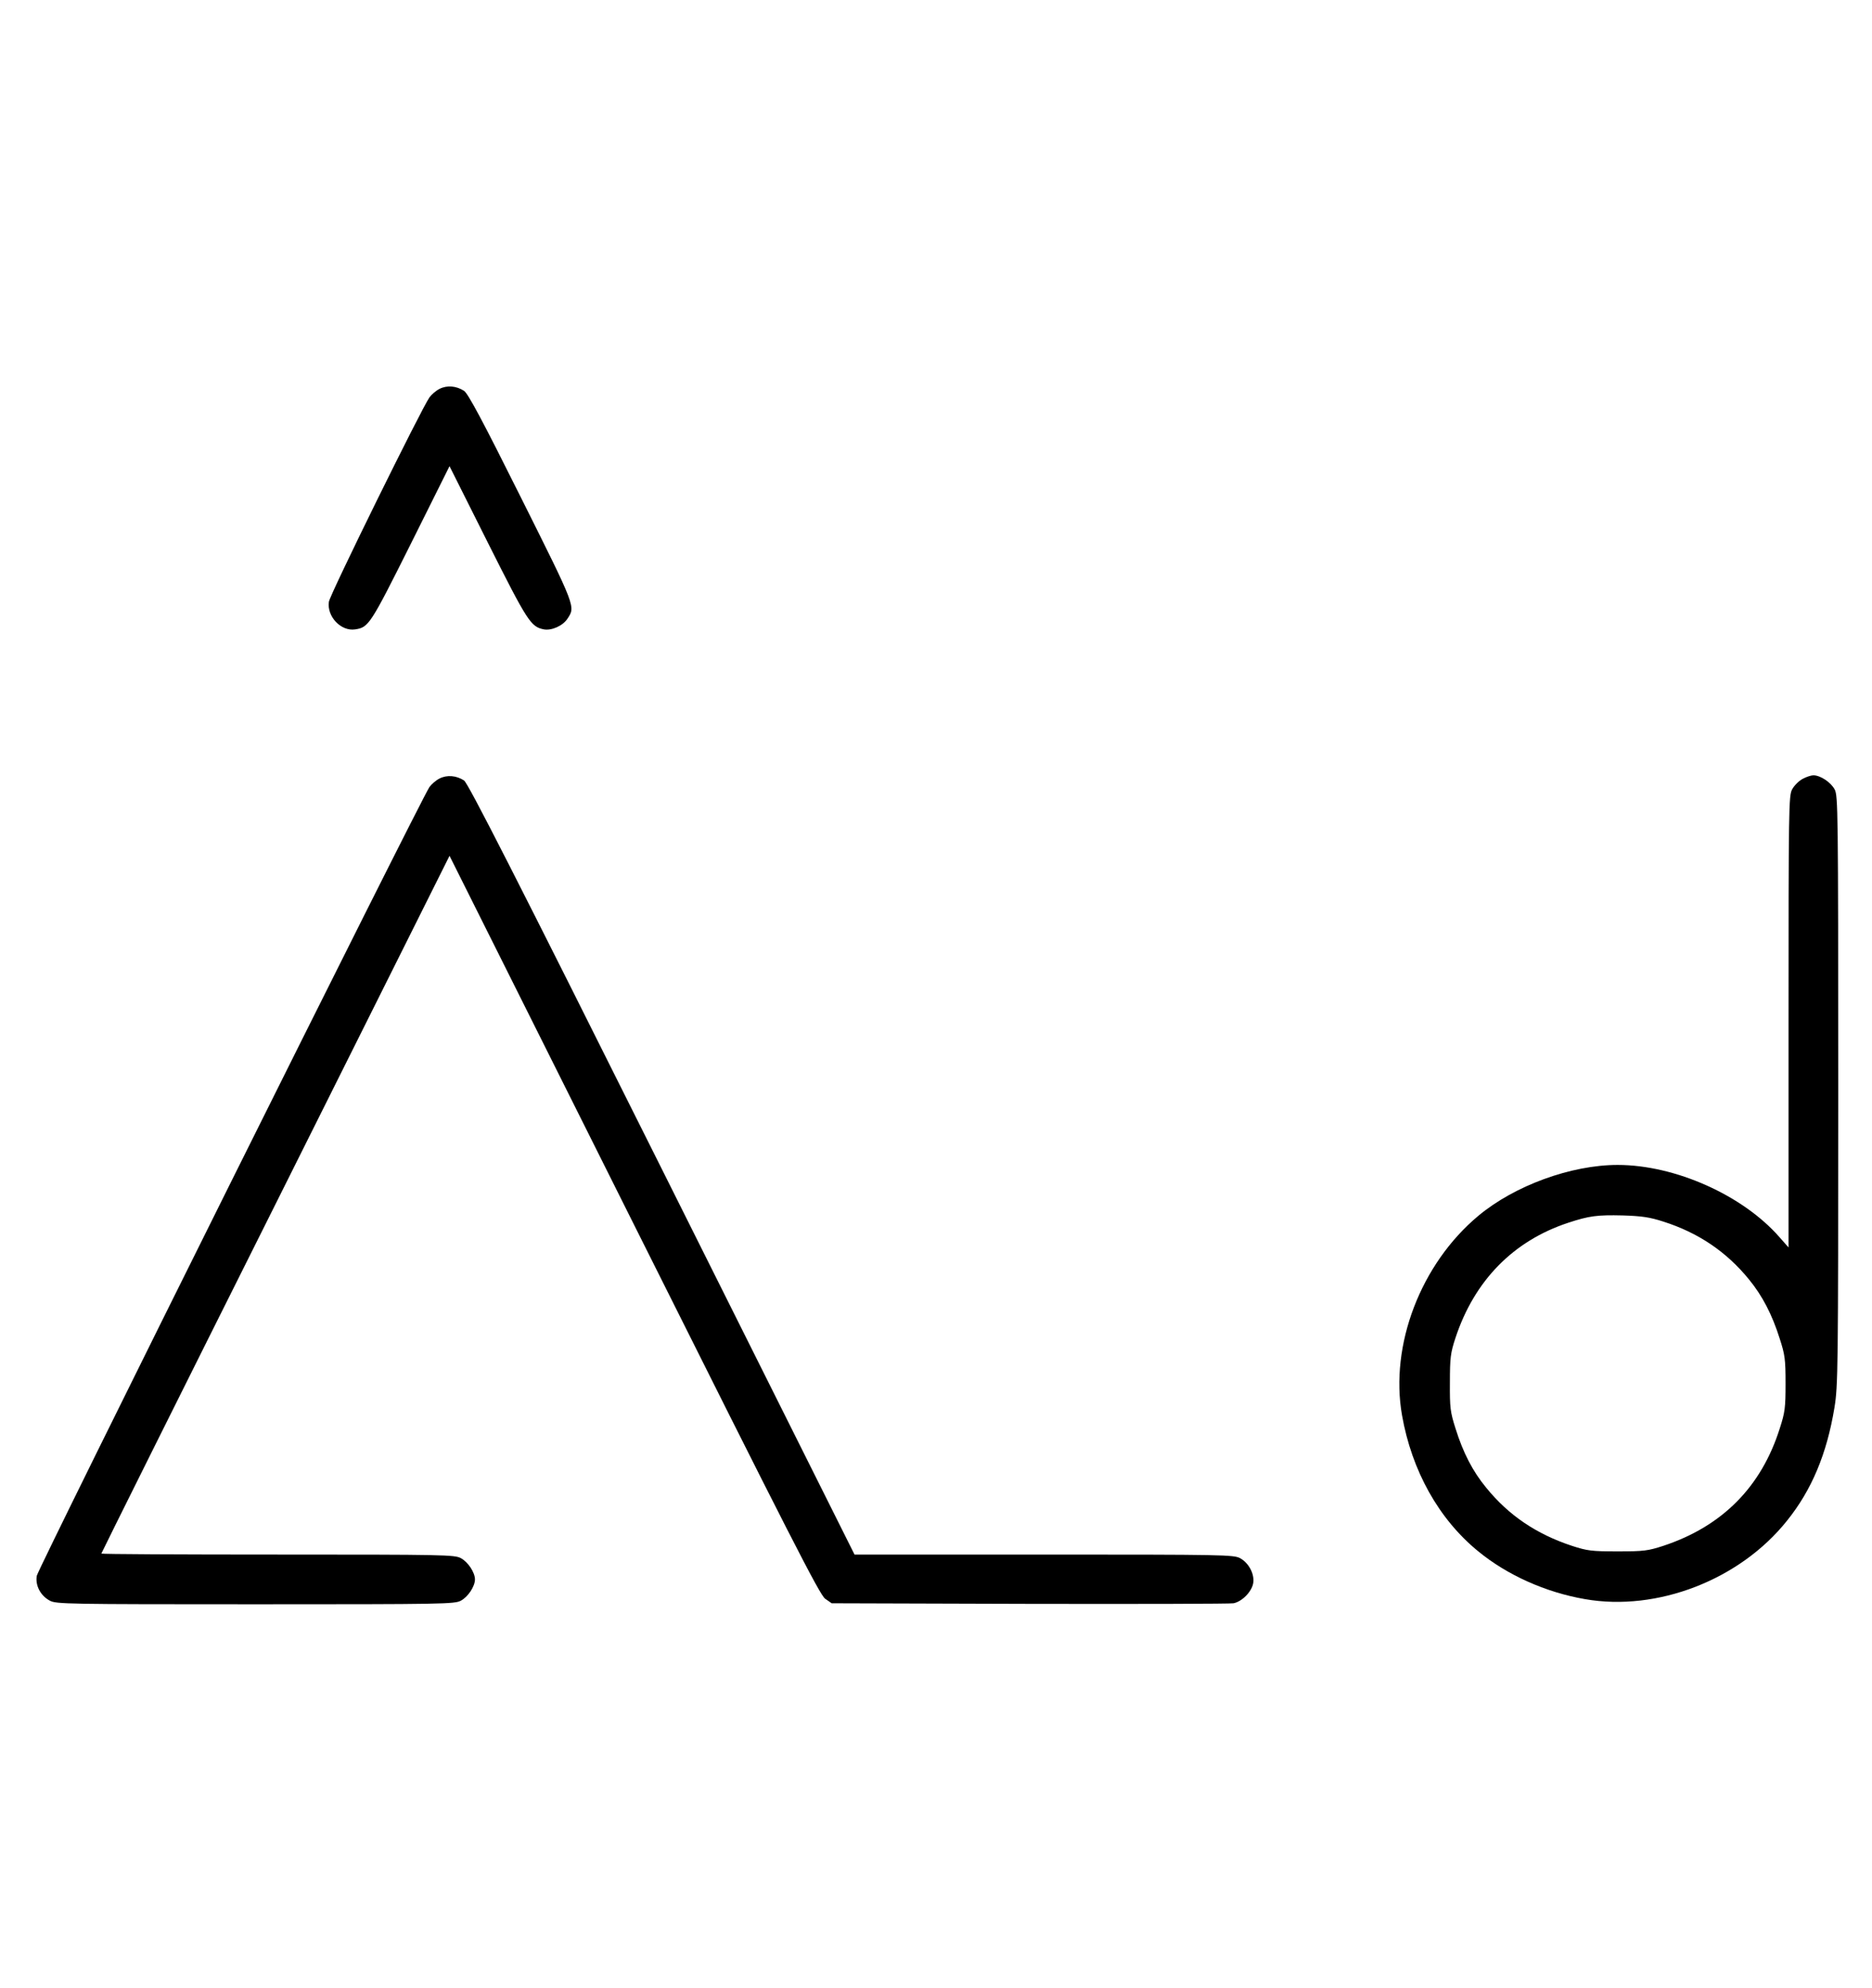 <?xml version="1.0" standalone="no"?>
<!DOCTYPE svg PUBLIC "-//W3C//DTD SVG 20010904//EN"
 "http://www.w3.org/TR/2001/REC-SVG-20010904/DTD/svg10.dtd">
<svg version="1.0" xmlns="http://www.w3.org/2000/svg"
 width="942pt" height="1000pt" viewBox="0 0 942 1000"
 preserveAspectRatio="xMidYMid meet">
<g transform="translate(0,1000) scale(0.1,-0.1)"
fill="#000000" stroke="none">
<path d="M2212 8044 c-18 -9 -41 -29 -51 -43 -40 -56 -501 -992 -506 -1028
-11 -74 61 -150 132 -139 68 10 76 22 280 430 l195 391 193 -385 c200 -398
216 -423 282 -436 39 -7 95 18 118 53 41 62 45 53 -233 609 -194 389 -267 525
-287 538 -39 25 -85 29 -123 10z"/>
<path d="M2212 6084 c-18 -9 -41 -29 -51 -43 -41 -58 -1971 -3933 -1976 -3968
-8 -49 19 -100 66 -125 32 -17 84 -18 1034 -18 950 0 1002 1 1034 18 36 19 71
72 71 107 0 35 -35 88 -71 107 -32 17 -81 18 -921 18 -489 0 -888 2 -888 5 0
3 394 794 876 1757 l876 1753 929 -1857 c791 -1581 933 -1859 961 -1880 l33
-23 995 -3 c547 -1 1009 0 1027 3 42 8 91 57 99 100 8 46 -21 102 -66 127 -33
17 -81 18 -987 18 l-953 0 -969 1938 c-743 1487 -976 1943 -996 1956 -39 25
-85 29 -123 10z"/>
<path d="M9071 6082 c-19 -10 -43 -34 -53 -53 -17 -32 -18 -89 -18 -1169 l0
-1135 -45 51 c-184 211 -525 364 -815 364 -234 0 -519 -104 -701 -256 -290
-242 -446 -650 -384 -1003 49 -279 185 -523 384 -685 145 -119 339 -206 536
-240 364 -64 780 97 1017 394 125 155 201 338 239 569 18 110 19 192 19 1596
0 1415 -1 1482 -18 1514 -19 36 -72 71 -107 71 -11 0 -36 -8 -54 -18z m-701
-2227 c176 -56 318 -152 431 -291 68 -83 117 -178 155 -299 26 -80 29 -104 29
-225 0 -121 -3 -145 -29 -225 -93 -295 -290 -493 -586 -591 -77 -25 -98 -28
-230 -28 -132 0 -153 3 -230 28 -179 59 -319 154 -431 292 -68 82 -117 177
-155 299 -26 82 -29 103 -28 230 0 126 3 149 28 225 95 288 291 488 567 579
106 35 147 40 274 37 97 -3 137 -9 205 -31z"/>
</g>
</svg>
